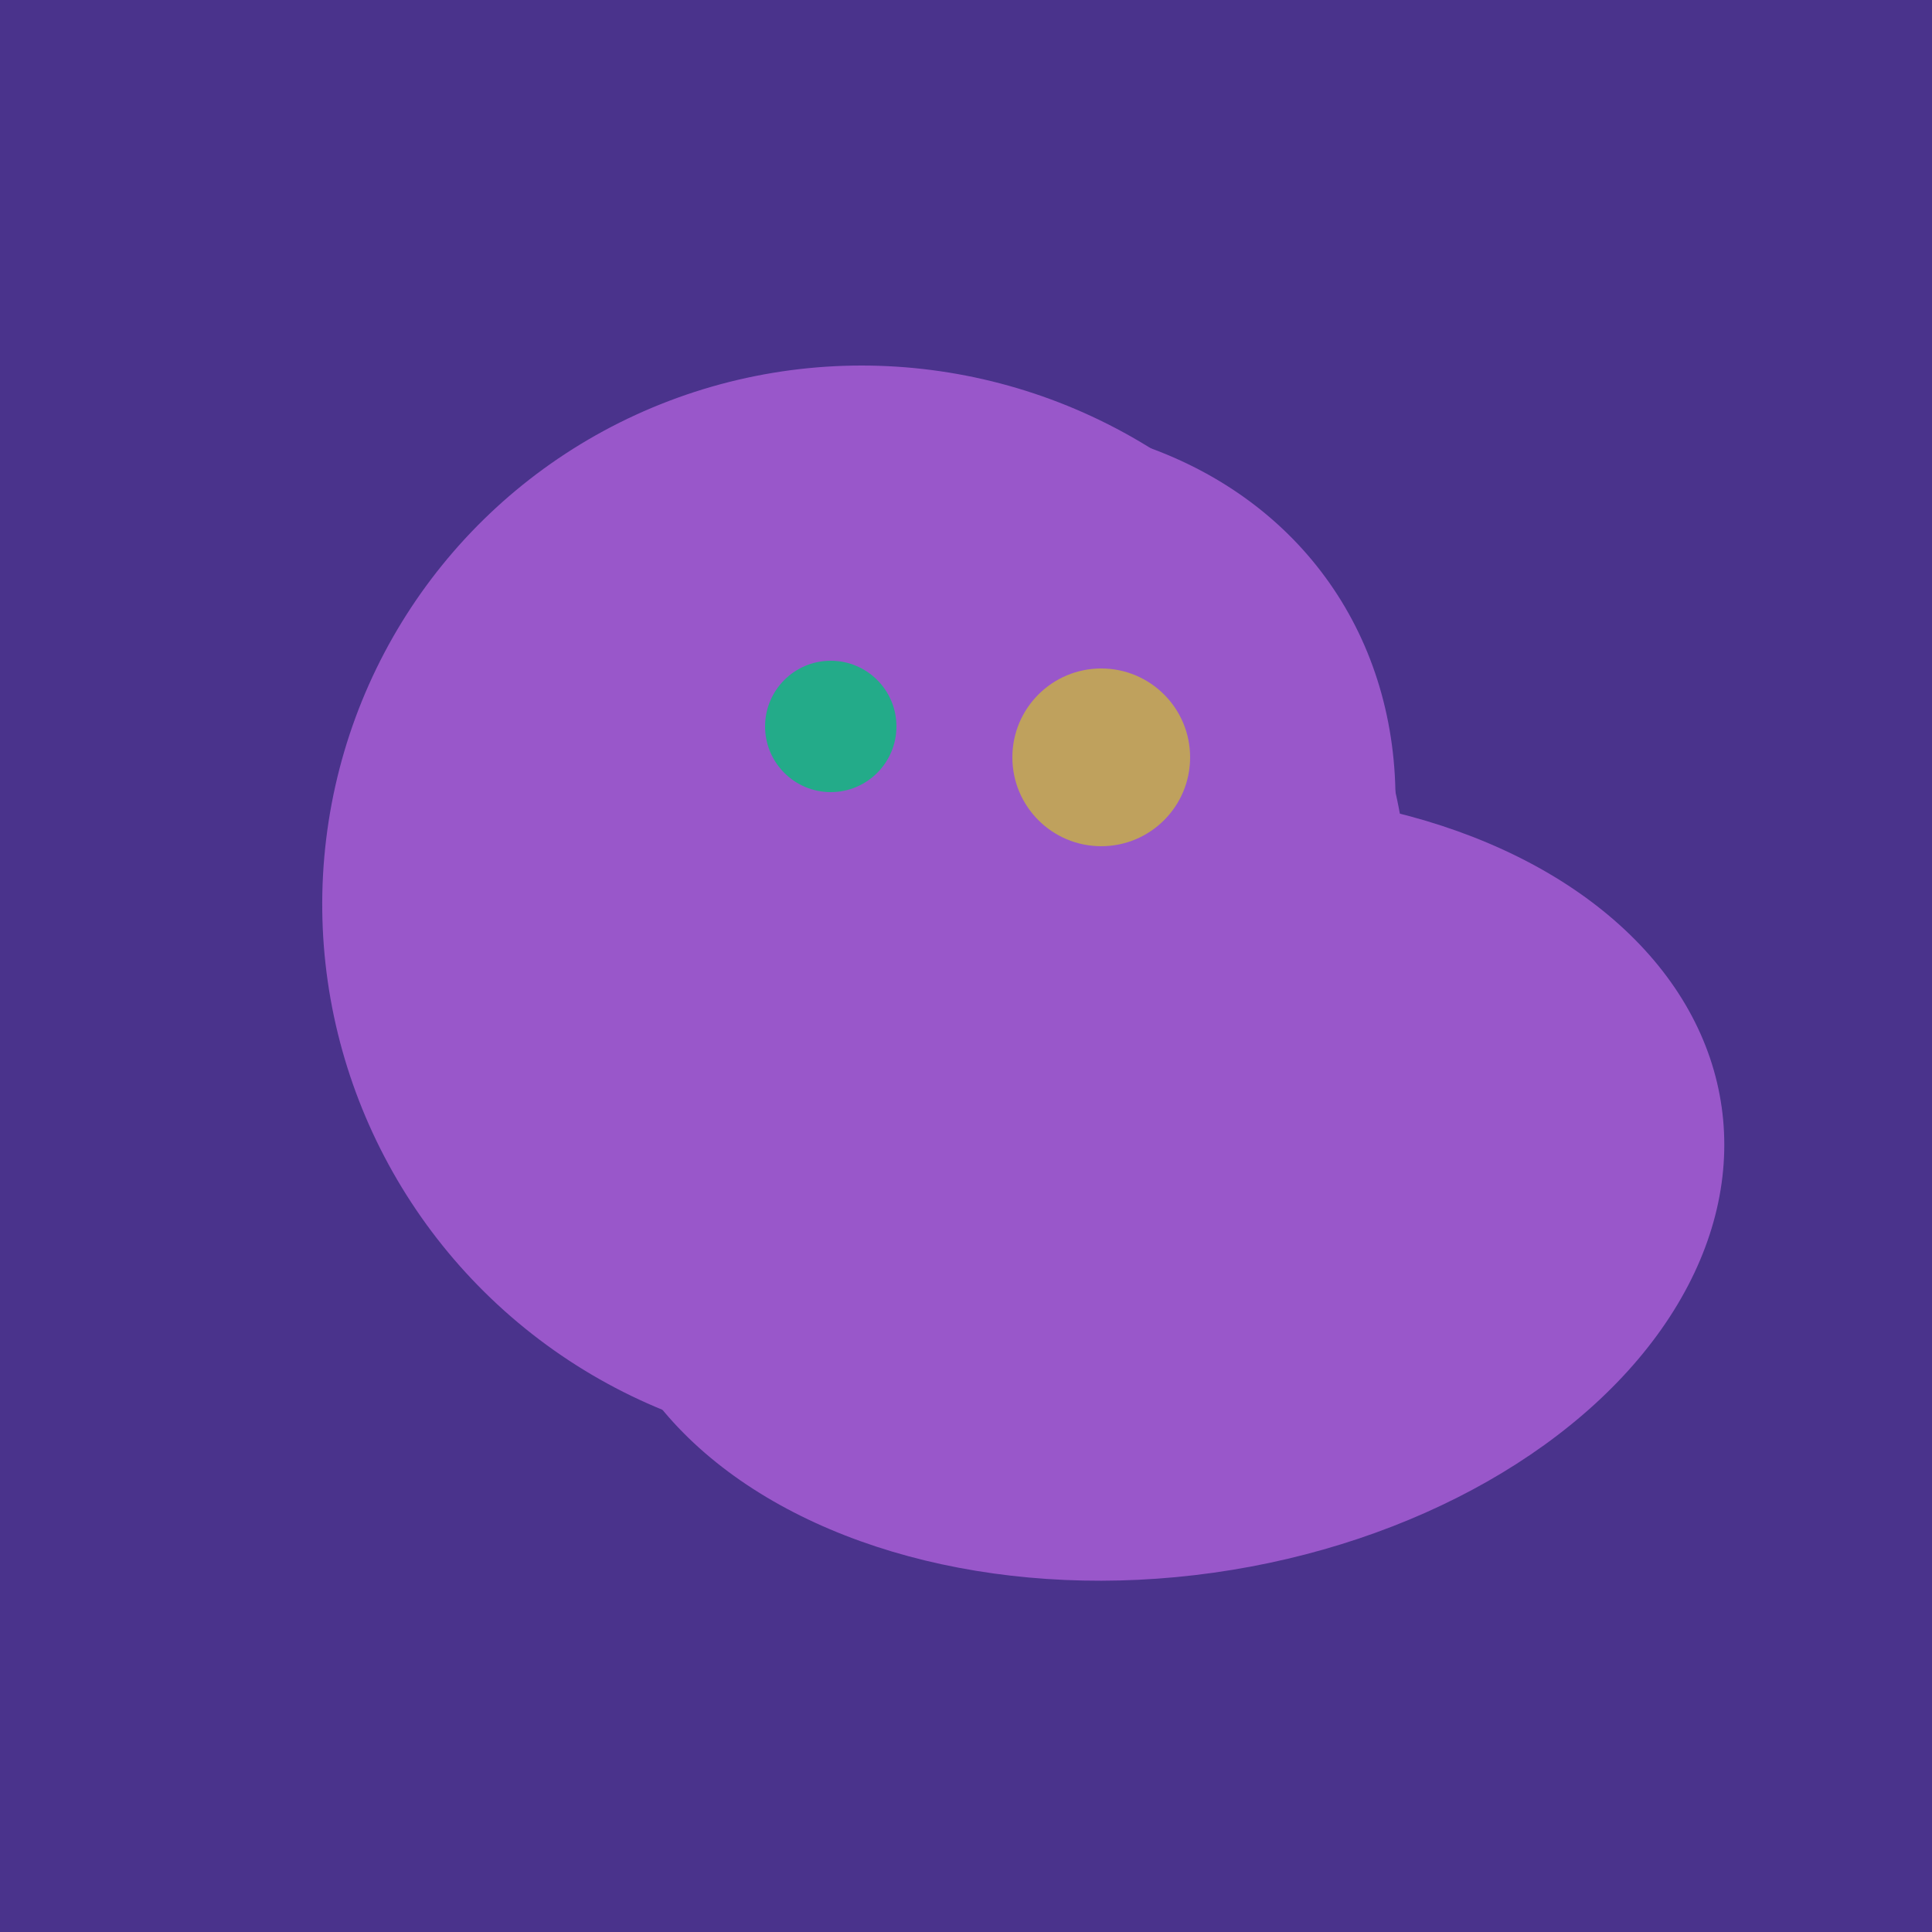 <svg width="500" height="500" xmlns="http://www.w3.org/2000/svg"><rect width="500" height="500" fill="#4a338c"/><ellipse cx="227" cy="233" rx="114" ry="143" transform="rotate(235, 227, 233)" fill="rgb(153,87,202)"/><ellipse cx="300" cy="307" rx="101" ry="147" transform="rotate(262, 300, 307)" fill="rgb(153,87,202)"/><ellipse cx="243" cy="245" rx="122" ry="134" transform="rotate(176, 243, 245)" fill="rgb(153,87,202)"/><ellipse cx="224" cy="235" rx="140" ry="141" transform="rotate(129, 224, 235)" fill="rgb(153,87,202)"/><circle cx="215" cy="188" r="17" fill="rgb(35,171,137)" /><circle cx="285" cy="196" r="23" fill="rgb(191,161,93)" /></svg>